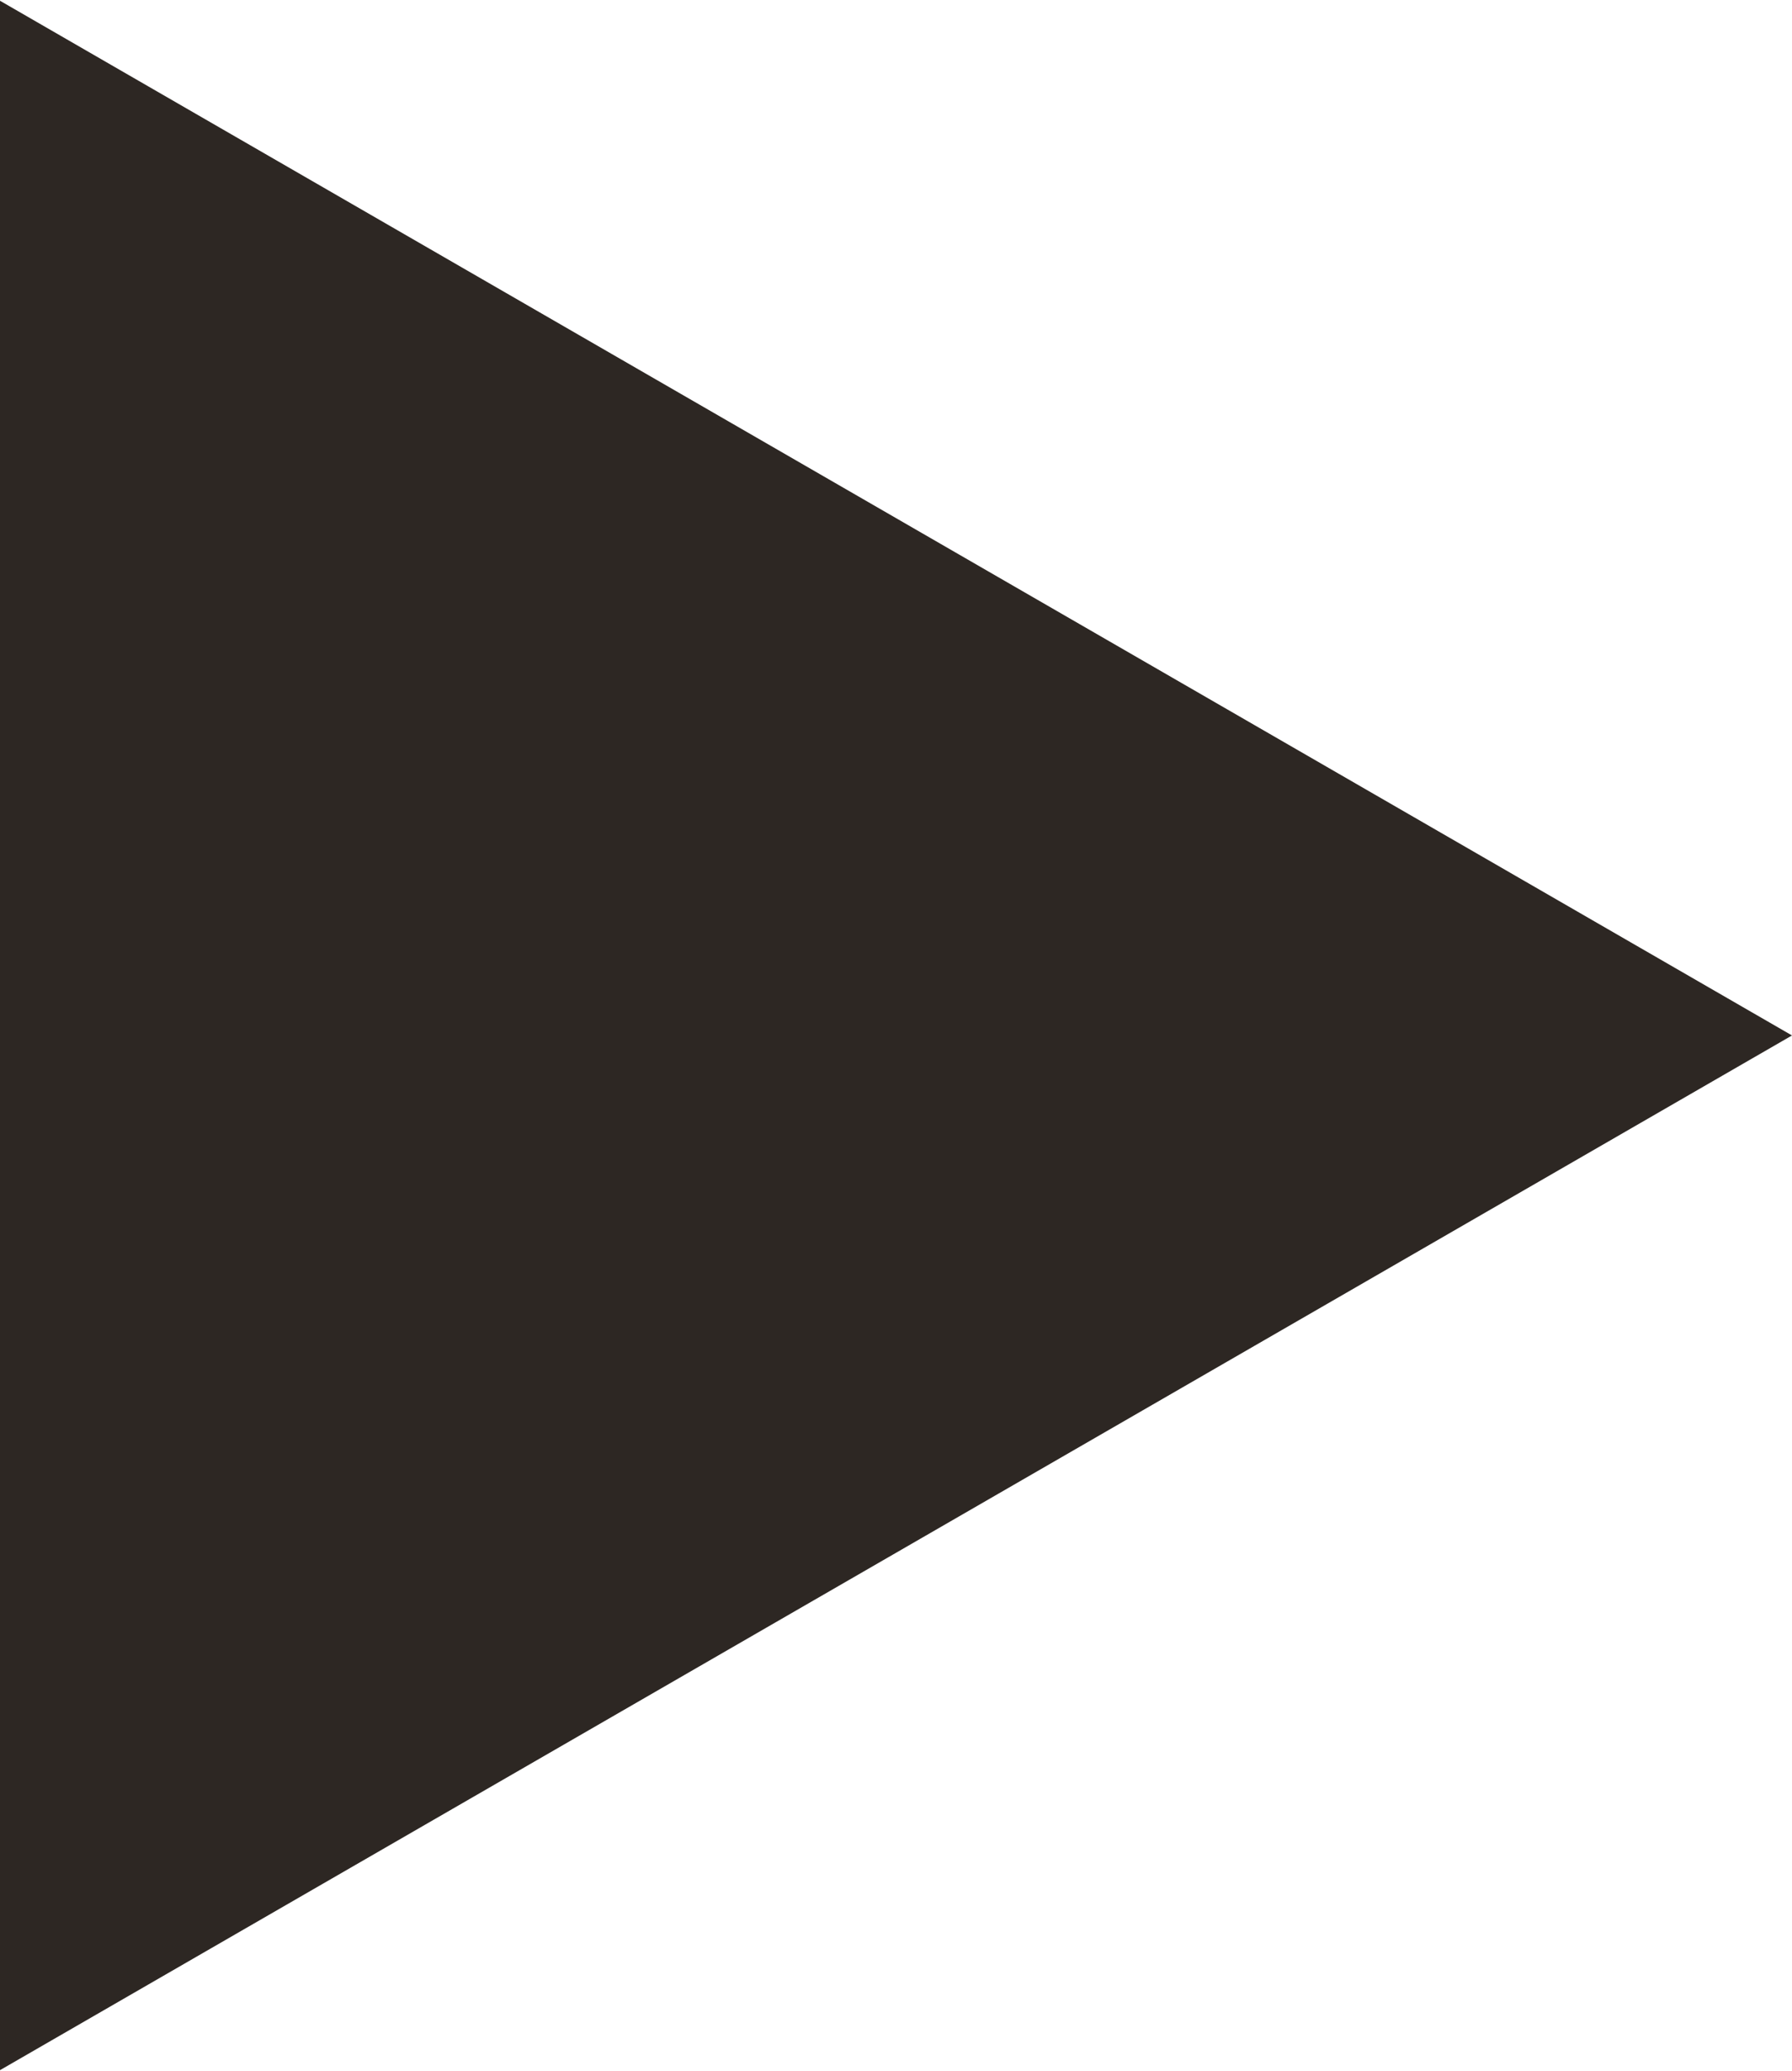 <?xml version="1.0" encoding="UTF-8"?> <svg xmlns="http://www.w3.org/2000/svg" width="45" height="52" viewBox="0 0 45 52" fill="none"><path d="M45 26L0 51.981V0.019L45 26Z" fill="#2D2723"></path></svg> 